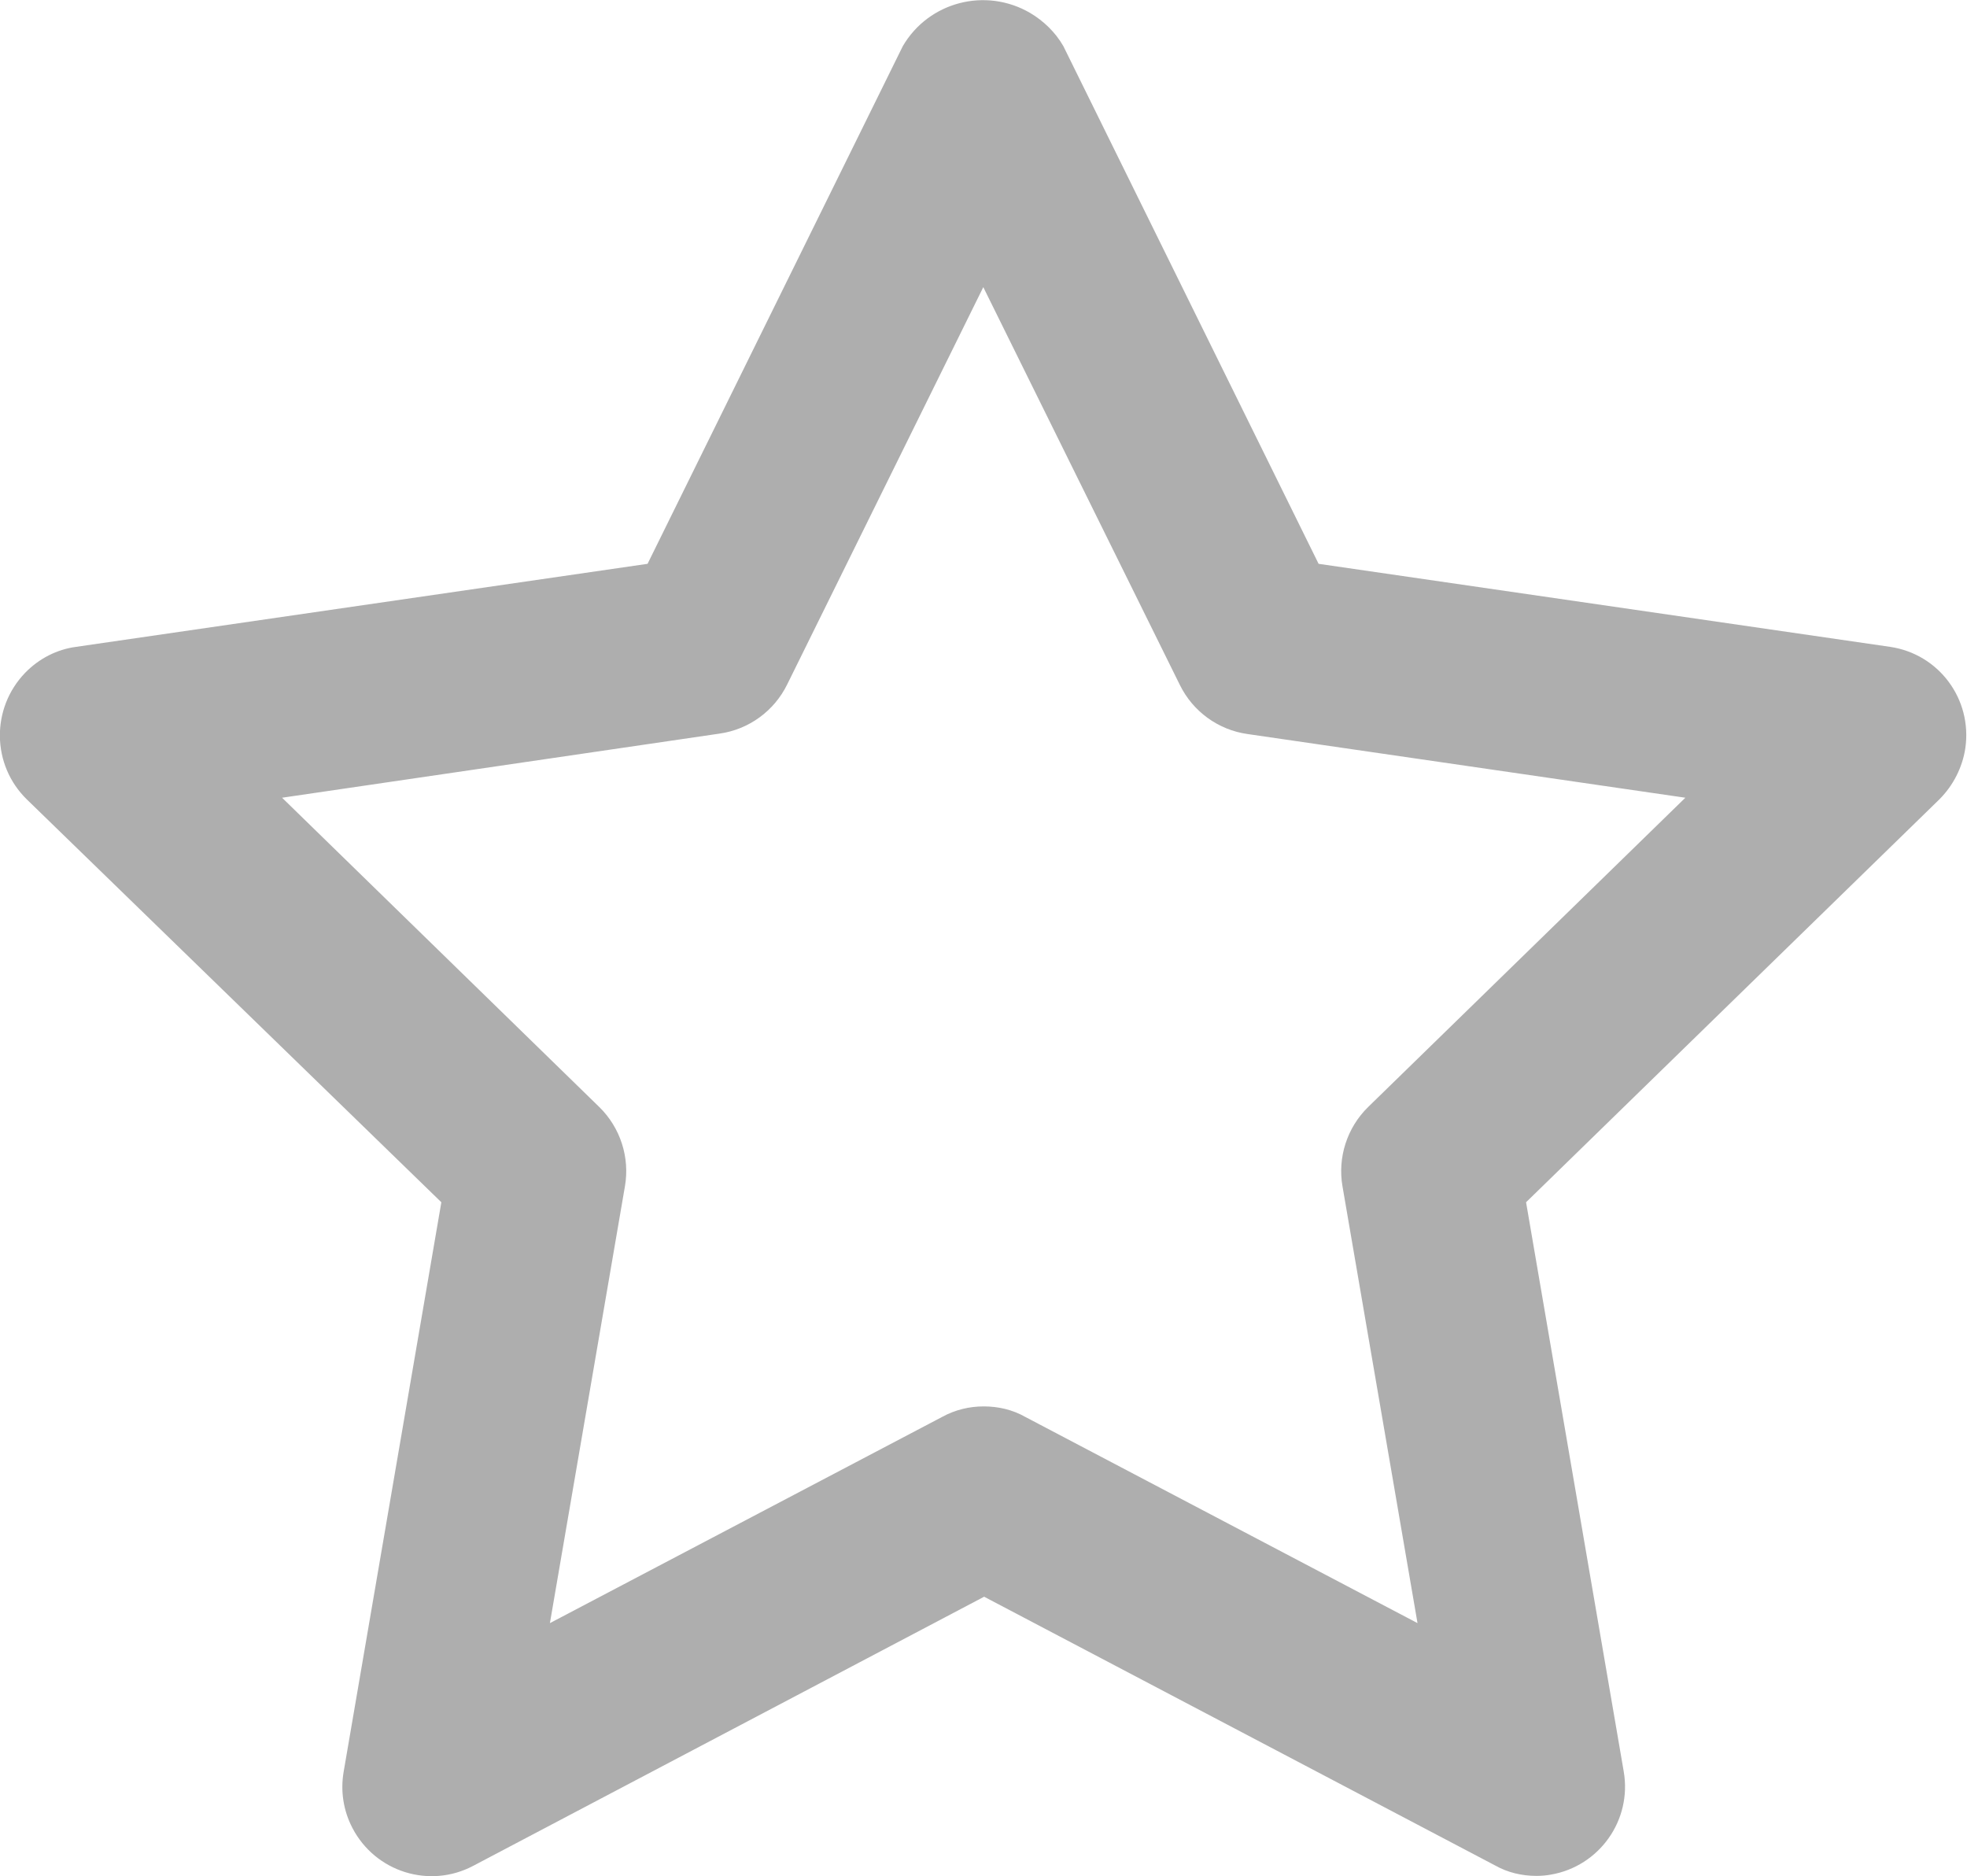 <?xml version="1.0" encoding="utf-8"?>
<!-- Generator: Adobe Illustrator 24.1.1, SVG Export Plug-In . SVG Version: 6.00 Build 0)  -->
<svg version="1.1" id="圖層_1" xmlns="http://www.w3.org/2000/svg" xmlns:xlink="http://www.w3.org/1999/xlink" x="0px" y="0px"
	 viewBox="0 0 469.3 447.6" style="enable-background:new 0 0 469.3 447.6;" xml:space="preserve">
<style type="text/css">
	.st0{clip-path:url(#SVGID_2_);fill:#AEAEAE;}
</style>
<g>
	<defs>
		<rect id="SVGID_1_" width="469.3" height="447.6"/>
	</defs>
	<clipPath id="SVGID_2_">
		<use xlink:href="#SVGID_1_"  style="overflow:visible;"/>
	</clipPath>
	<path class="st0" d="M366.6,447.5c-3.5,0-6.9-0.8-9.9-2.5l-121.9-64.1l-121.9,64.2c-10.4,5.5-23.3,1.5-28.8-9
		c-2.2-4.2-2.9-8.9-2.1-13.5l23.3-135.8L6.4,190.7c-8.4-8.2-8.6-21.7-0.4-30.2c3.3-3.4,7.6-5.6,12.2-6.2l136.3-19.8l60.9-123.5
		c6.2-10.6,19.8-14.1,30.4-7.9c3.2,1.9,6,4.6,7.9,7.9l60.9,123.5l136.3,19.8c11.7,1.7,19.7,12.5,18,24.2c-0.7,4.6-2.9,8.9-6.2,12.2
		l-98.6,96.1l23.3,135.8c2,11.6-5.8,22.6-17.4,24.6C368.9,447.4,367.7,447.5,366.6,447.5L366.6,447.5z M234.7,335.5
		c3.5,0,6.9,0.8,9.9,2.5l93.6,49.2L320.3,283c-1.2-6.9,1.1-14,6.1-18.9l75.7-73.8l-104.5-15.2c-7-1-13-5.4-16.1-11.7l-46.9-94.9
		l-46.8,94.8c-3.1,6.3-9.1,10.7-16.1,11.7L67.3,190.3l75.7,73.8c5,4.9,7.3,12,6.1,18.9l-17.9,104.2l93.6-49.2
		C227.9,336.3,231.3,335.5,234.7,335.5z"/>
</g>
</svg>
